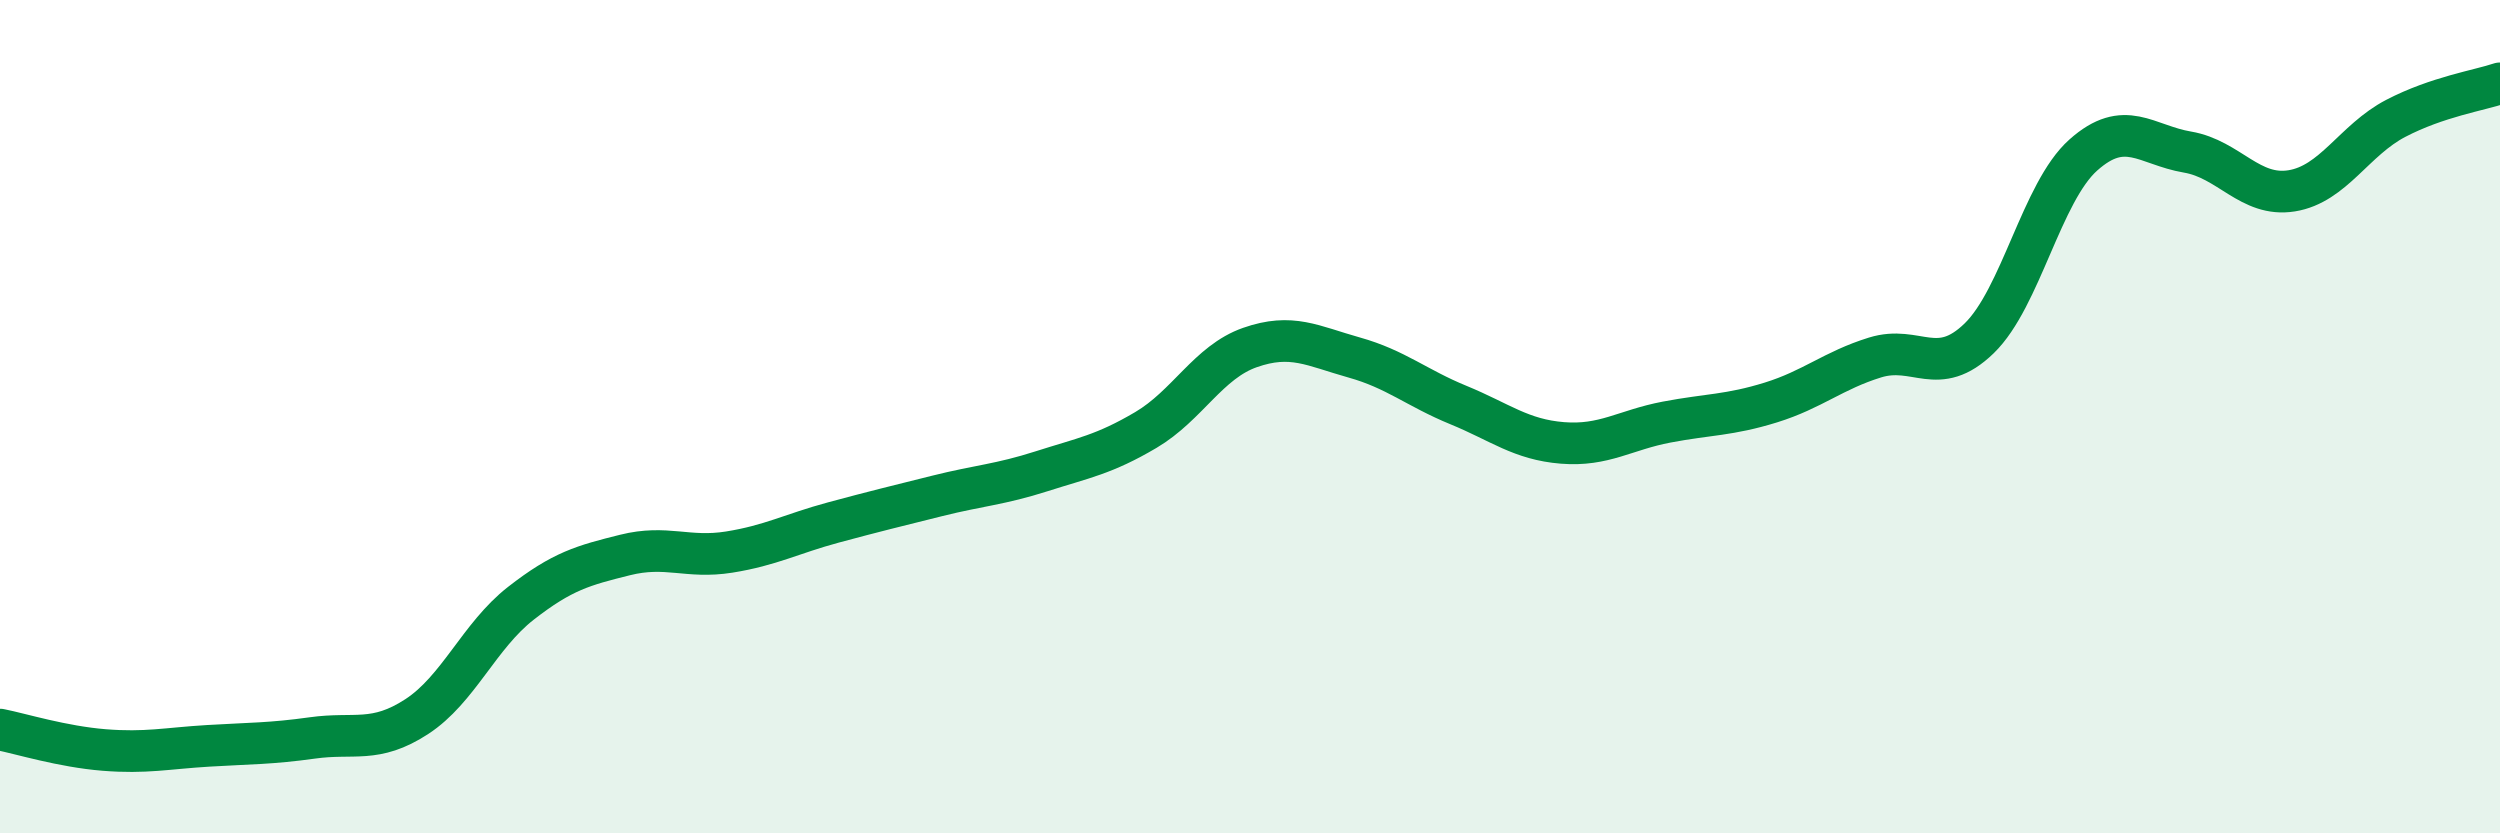 
    <svg width="60" height="20" viewBox="0 0 60 20" xmlns="http://www.w3.org/2000/svg">
      <path
        d="M 0,17.51 C 0.5,17.61 1.5,17.92 2.5,18 C 3.5,18.08 4,17.96 5,17.9 C 6,17.84 6.5,17.85 7.5,17.71 C 8.5,17.57 9,17.85 10,17.2 C 11,16.55 11.5,15.26 12.5,14.48 C 13.5,13.7 14,13.57 15,13.32 C 16,13.07 16.5,13.41 17.5,13.25 C 18.5,13.09 19,12.81 20,12.54 C 21,12.27 21.5,12.15 22.5,11.9 C 23.5,11.65 24,11.63 25,11.31 C 26,10.99 26.5,10.91 27.5,10.32 C 28.5,9.73 29,8.69 30,8.34 C 31,7.99 31.5,8.3 32.5,8.58 C 33.5,8.86 34,9.31 35,9.72 C 36,10.13 36.5,10.55 37.5,10.63 C 38.5,10.71 39,10.32 40,10.13 C 41,9.94 41.5,9.97 42.5,9.66 C 43.5,9.35 44,8.89 45,8.58 C 46,8.27 46.5,9.09 47.5,8.12 C 48.5,7.15 49,4.61 50,3.72 C 51,2.83 51.5,3.48 52.5,3.65 C 53.5,3.82 54,4.74 55,4.58 C 56,4.42 56.5,3.36 57.5,2.84 C 58.5,2.32 59.5,2.17 60,2L60 20L0 20Z"
        fill="#008740"
        opacity="0.1"
        stroke-linecap="round"
        stroke-linejoin="round"
      />
      <path
        d="M 0,17.51 C 0.5,17.61 1.5,17.92 2.5,18 C 3.5,18.08 4,17.96 5,17.9 C 6,17.84 6.5,17.85 7.5,17.71 C 8.5,17.57 9,17.85 10,17.2 C 11,16.55 11.5,15.26 12.5,14.48 C 13.5,13.7 14,13.57 15,13.32 C 16,13.07 16.5,13.41 17.5,13.25 C 18.5,13.09 19,12.81 20,12.54 C 21,12.27 21.5,12.15 22.5,11.9 C 23.5,11.65 24,11.63 25,11.31 C 26,10.99 26.5,10.91 27.5,10.32 C 28.5,9.73 29,8.69 30,8.34 C 31,7.99 31.5,8.3 32.5,8.58 C 33.5,8.86 34,9.31 35,9.72 C 36,10.13 36.5,10.55 37.5,10.63 C 38.5,10.71 39,10.32 40,10.13 C 41,9.94 41.5,9.97 42.5,9.66 C 43.5,9.35 44,8.89 45,8.58 C 46,8.27 46.5,9.09 47.5,8.12 C 48.5,7.15 49,4.61 50,3.72 C 51,2.83 51.5,3.48 52.5,3.65 C 53.5,3.82 54,4.74 55,4.58 C 56,4.42 56.5,3.36 57.5,2.84 C 58.5,2.32 59.5,2.17 60,2"
        stroke="#008740"
        stroke-width="1"
        fill="none"
        stroke-linecap="round"
        stroke-linejoin="round"
      />
    </svg>
  